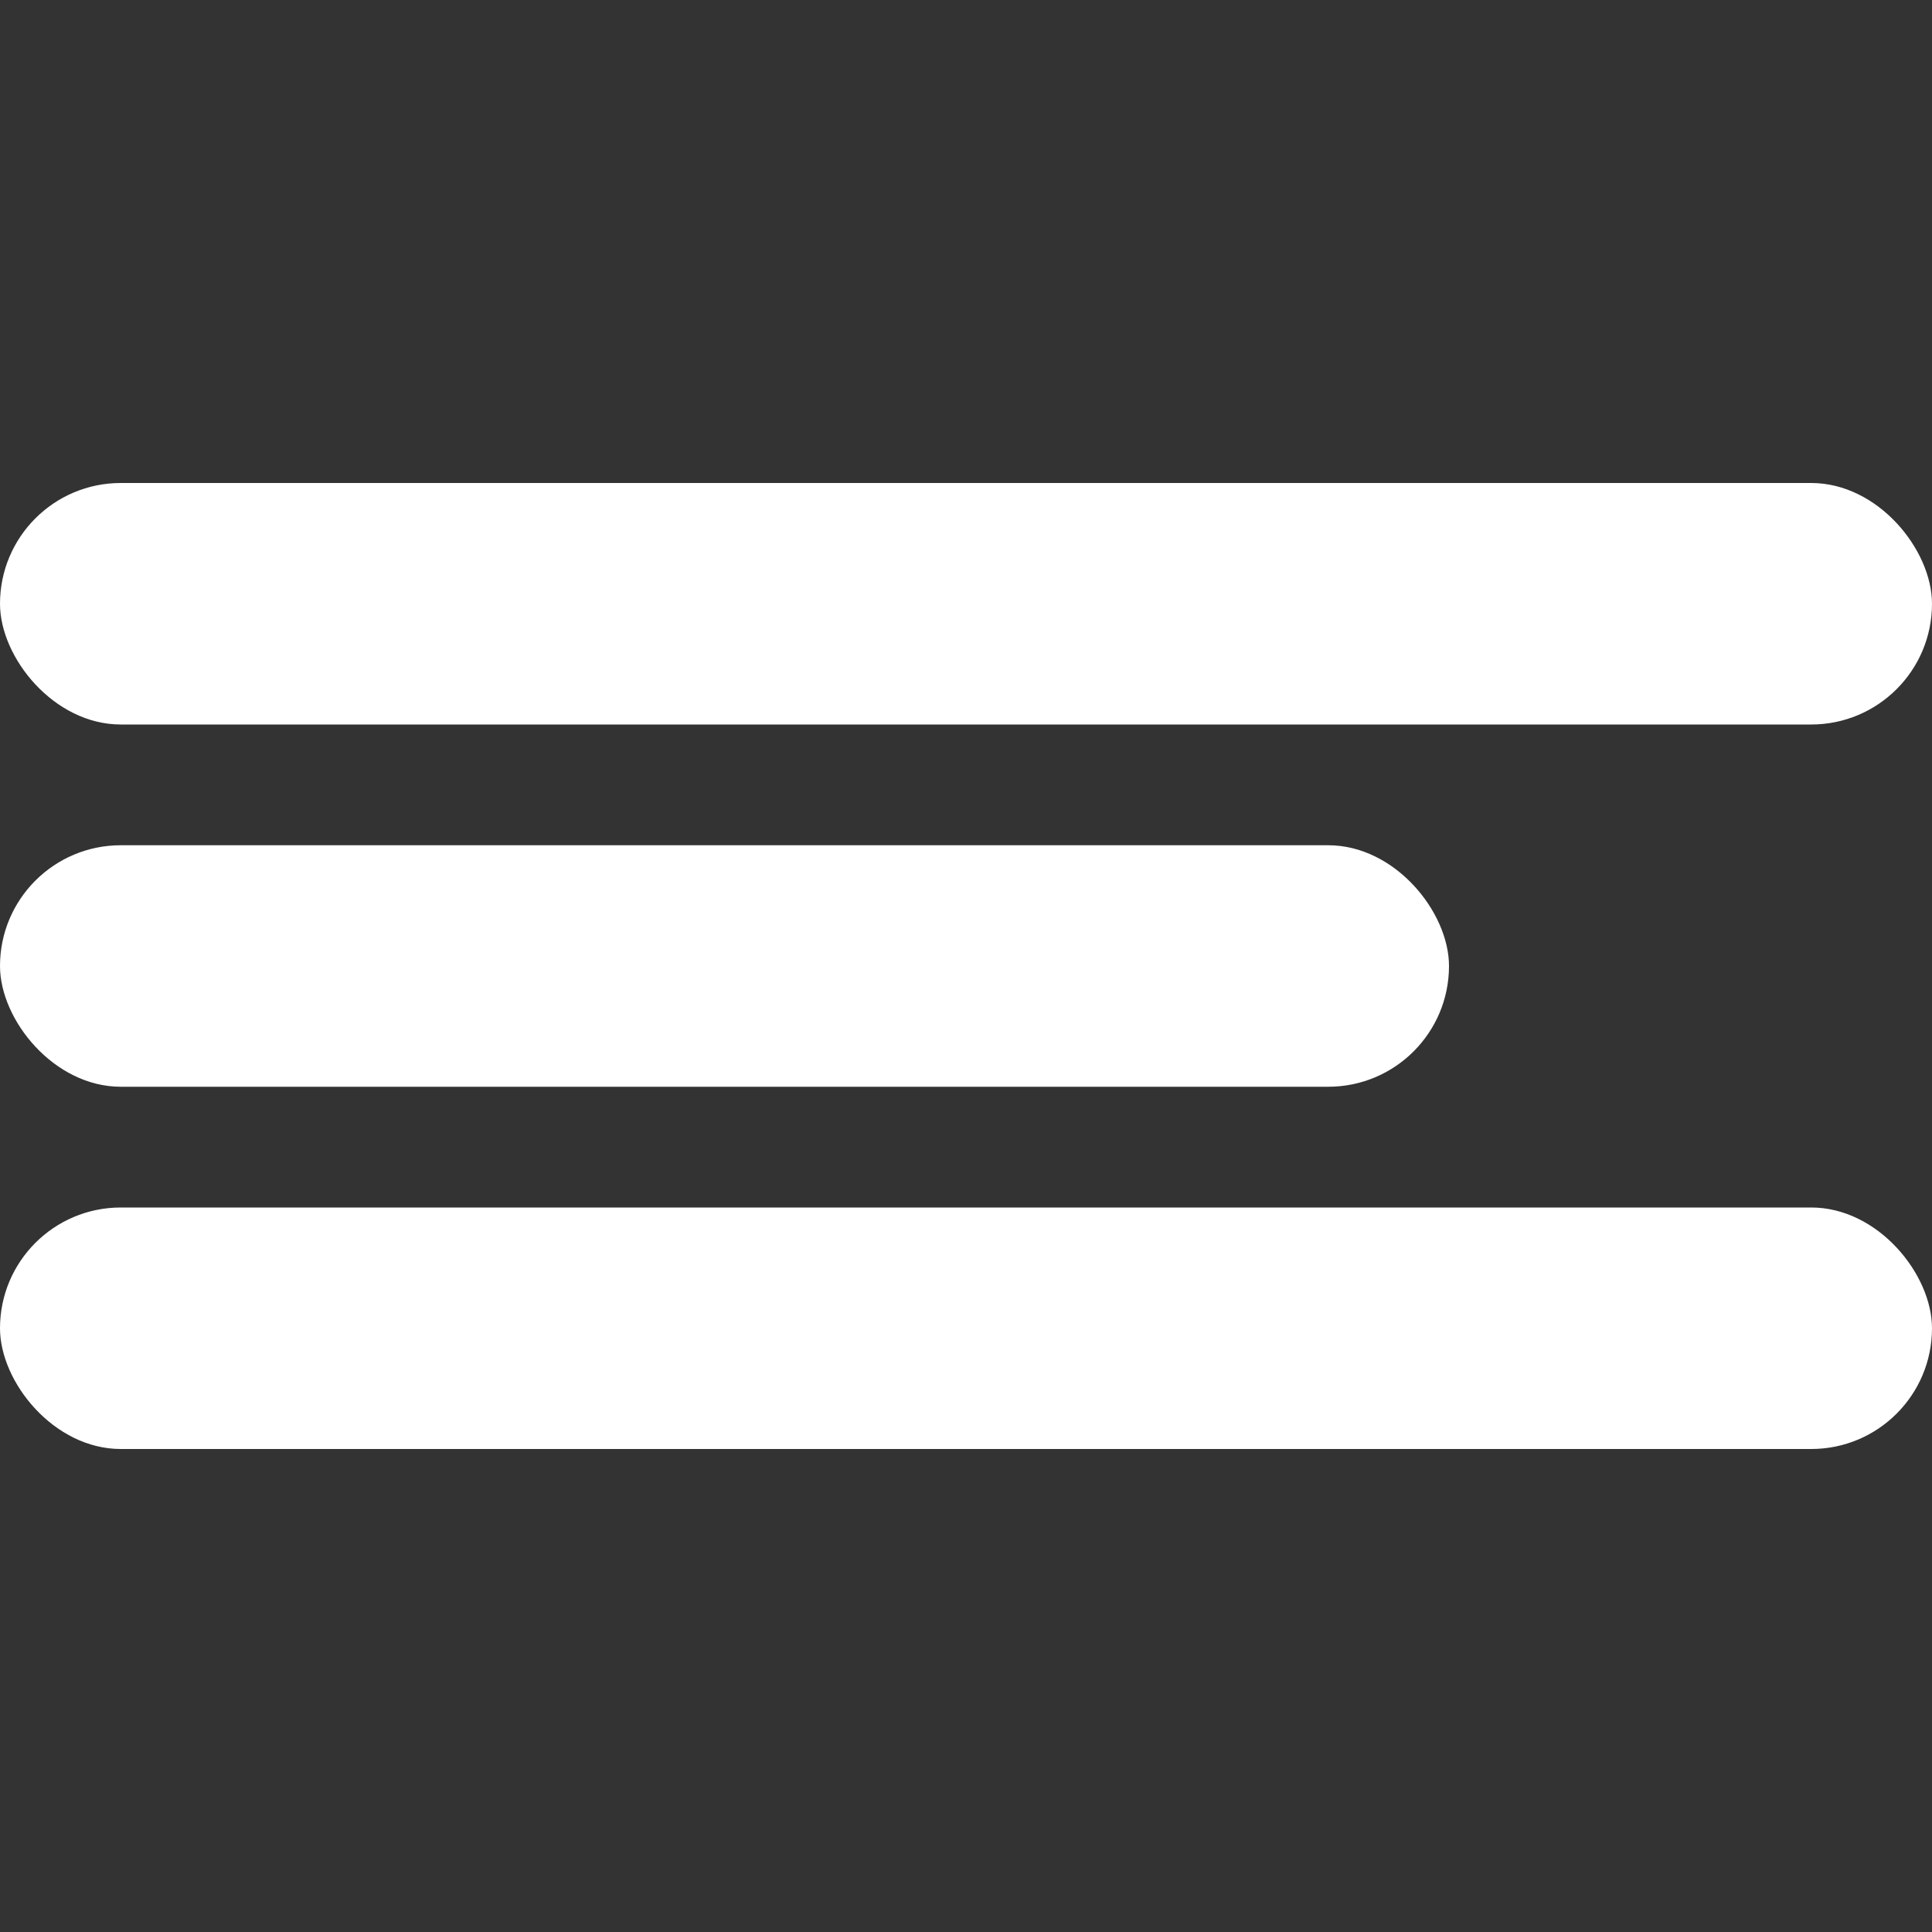 <svg xmlns="http://www.w3.org/2000/svg" width="32" height="32" viewBox="0 0 32 32" fill="none">
  <rect x="0" y="0" width="32" height="32" fill="#333333" stroke="none"/>
  <rect y="8" width="32" height="4" rx="2" fill="#fff"/>
  <rect y="14" width="24" height="4" rx="2" fill="#fff"/>
  <rect y="20" width="32" height="4" rx="2" fill="#fff"/>
</svg>